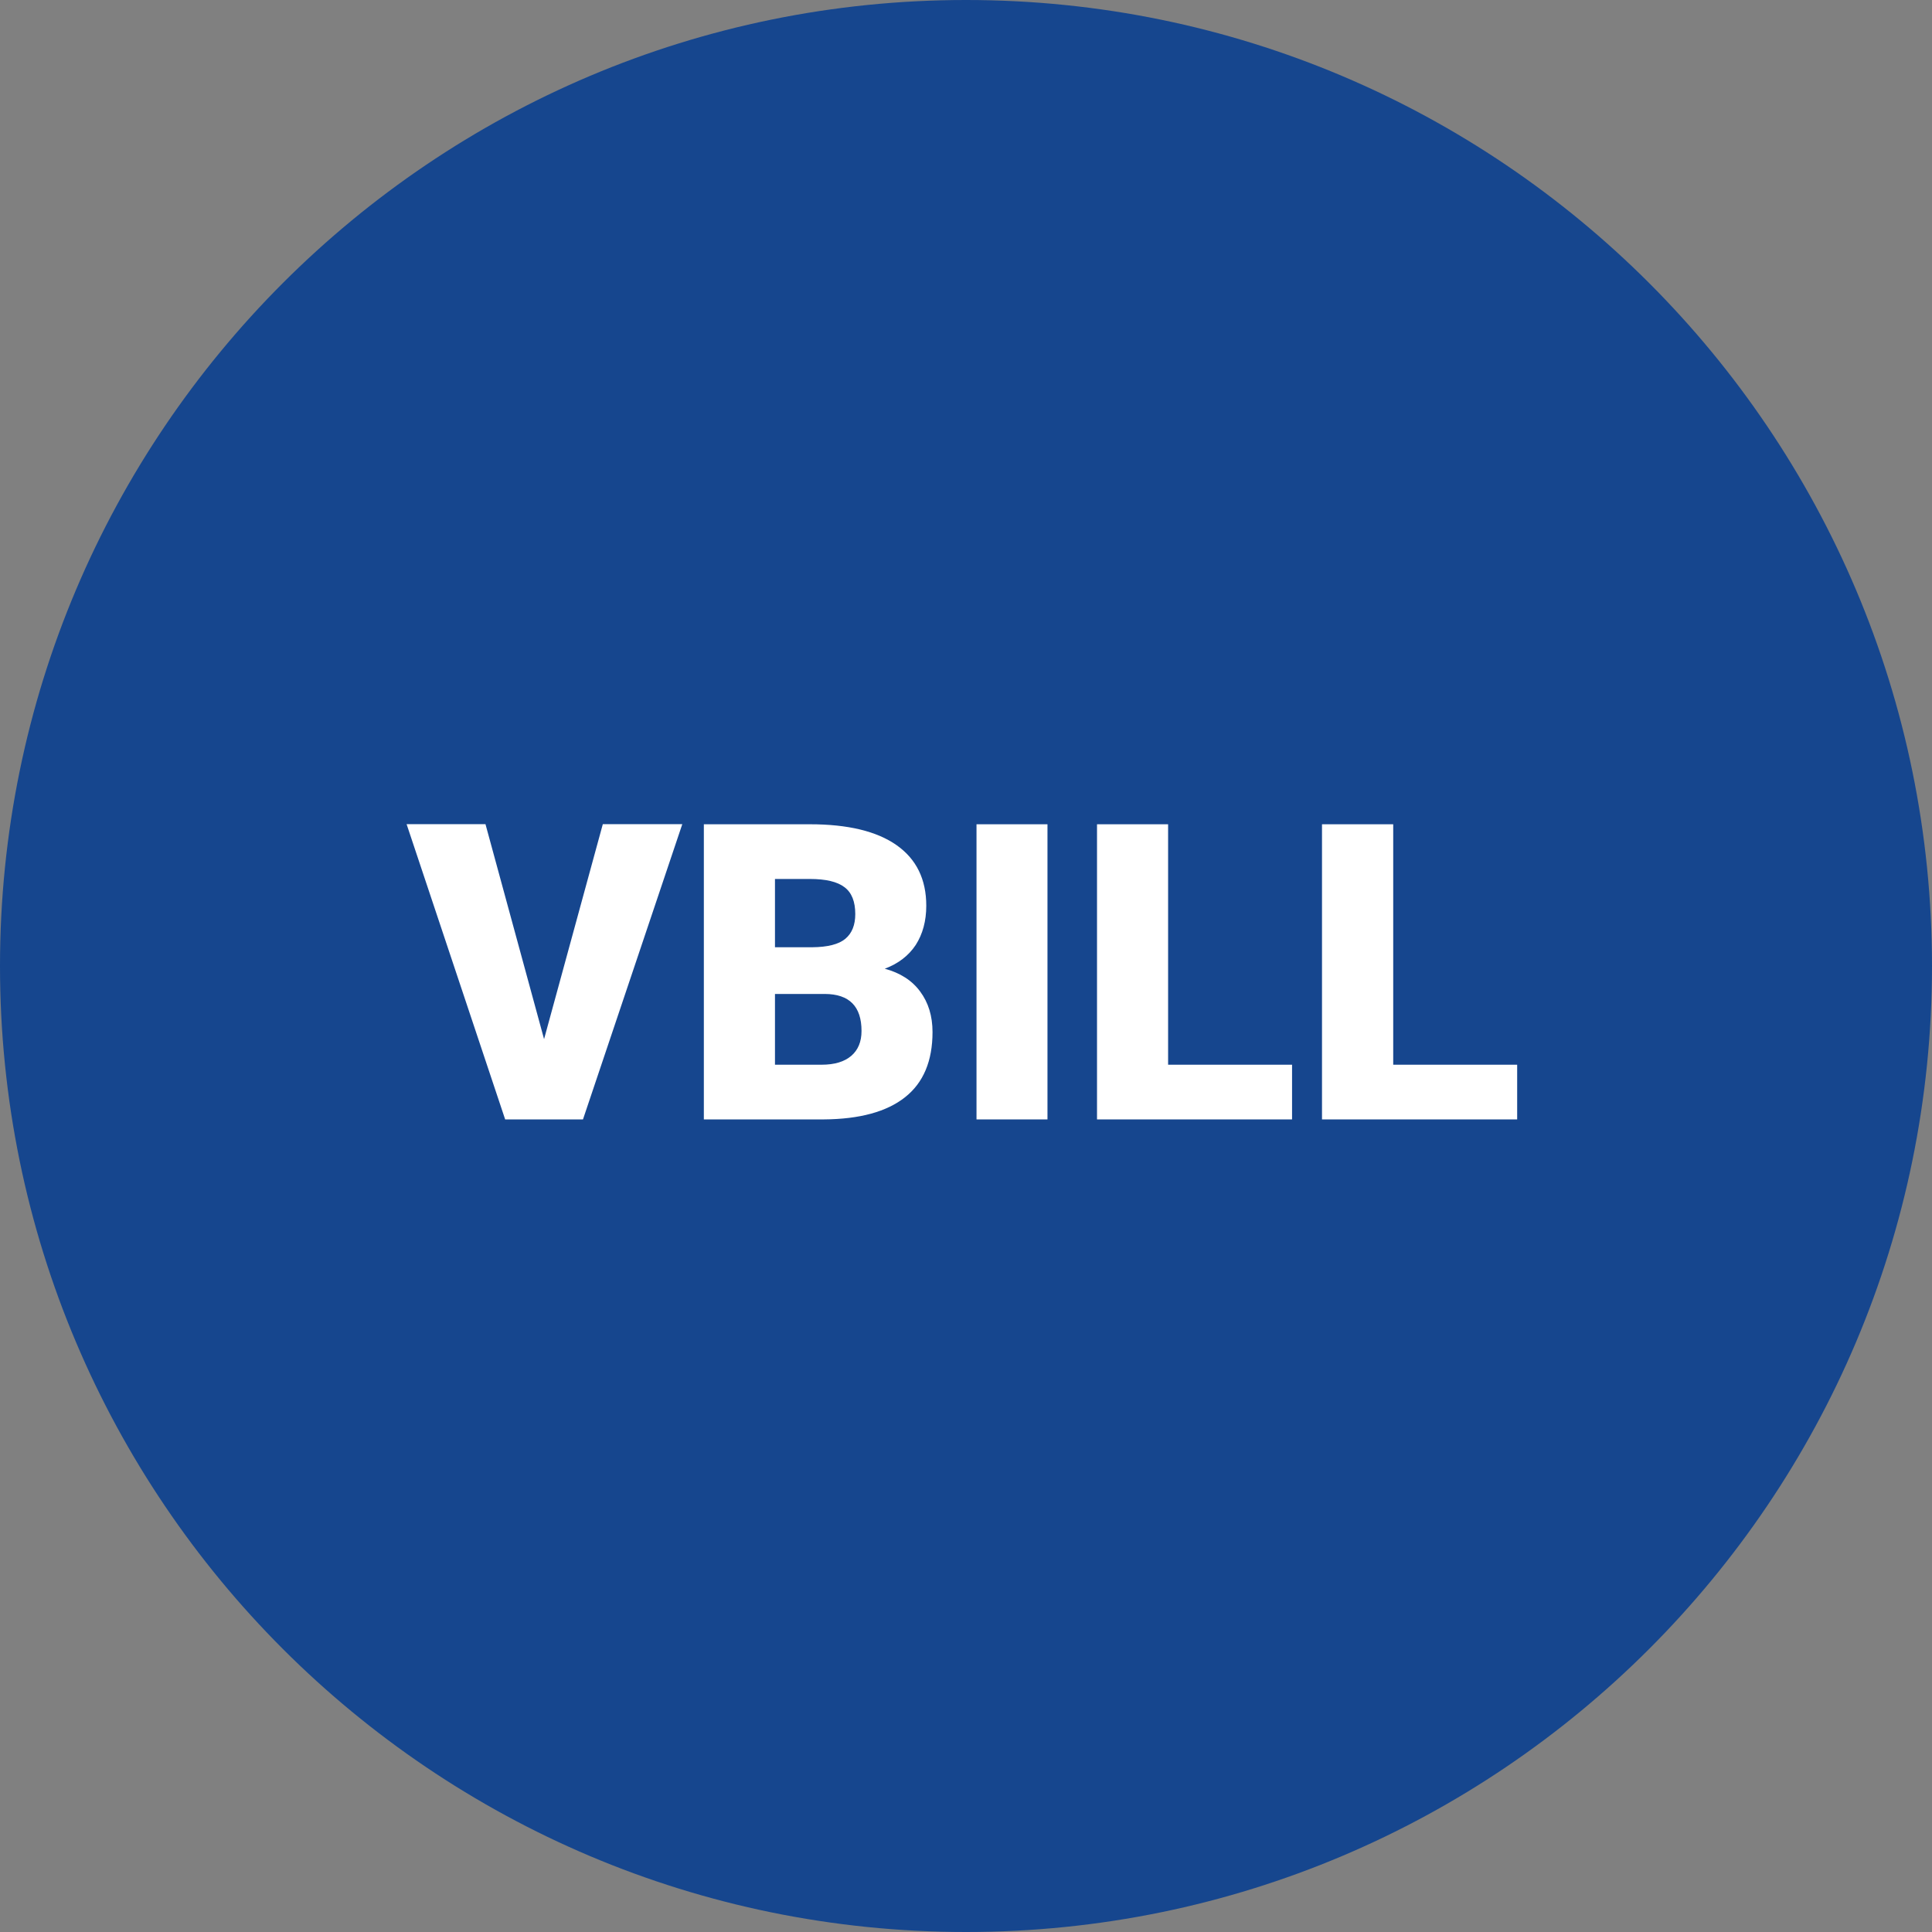 <?xml version="1.0" encoding="UTF-8"?>
<svg xmlns="http://www.w3.org/2000/svg" xmlns:xlink="http://www.w3.org/1999/xlink" width="64px" height="64px" viewBox="0 0 64 64" version="1.1">
<rect x="0" y="0" width="64" height="64" fill="#808080" stroke="none"/>
<g id="surface1">
<path style=" stroke:none;fill-rule:nonzero;fill:rgb(8.627%,27.451%,55.686%);fill-opacity:1;" d="M 64 32 C 64 14.328 49.672 0 32 0 C 14.328 0 0 14.328 0 32 C 0 49.672 14.328 64 32 64 C 49.672 64 64 49.672 64 32 Z M 64 32 "/>
<path style=" stroke:none;fill-rule:nonzero;fill:rgb(100%,100%,100%);fill-opacity:1;" d="M 18.023 34.422 L 19.969 27.301 L 22.602 27.301 L 19.312 37.082 L 16.734 37.082 L 13.469 27.301 L 16.082 27.301 Z M 18.023 34.422 "/>
<path style=" stroke:none;fill-rule:nonzero;fill:rgb(100%,100%,100%);fill-opacity:1;" d="M 23.316 37.082 L 23.316 27.305 L 26.828 27.305 C 28.086 27.305 29.043 27.535 29.699 27.996 C 30.355 28.457 30.684 29.125 30.684 30.004 C 30.684 30.508 30.566 30.941 30.336 31.301 C 30.102 31.656 29.758 31.922 29.309 32.09 C 29.816 32.227 30.211 32.477 30.48 32.844 C 30.754 33.211 30.891 33.66 30.891 34.188 C 30.891 35.145 30.59 35.867 29.98 36.348 C 29.375 36.828 28.477 37.074 27.285 37.082 Z M 25.672 31.379 L 26.902 31.379 C 27.418 31.375 27.785 31.281 28.004 31.098 C 28.223 30.914 28.332 30.641 28.332 30.281 C 28.332 29.867 28.215 29.57 27.977 29.391 C 27.738 29.207 27.355 29.117 26.828 29.117 L 25.672 29.117 Z M 25.672 32.926 L 25.672 35.27 L 27.219 35.27 C 27.645 35.27 27.969 35.172 28.199 34.977 C 28.426 34.781 28.539 34.508 28.539 34.152 C 28.539 33.34 28.137 32.93 27.324 32.926 Z M 25.672 32.926 "/>
<path style=" stroke:none;fill-rule:nonzero;fill:rgb(100%,100%,100%);fill-opacity:1;" d="M 34.699 37.082 L 32.348 37.082 L 32.348 27.305 L 34.699 27.305 Z M 34.699 37.082 "/>
<path style=" stroke:none;fill-rule:nonzero;fill:rgb(100%,100%,100%);fill-opacity:1;" d="M 38.695 35.27 L 42.801 35.27 L 42.801 37.082 L 36.34 37.082 L 36.34 27.305 L 38.695 27.305 Z M 38.695 35.27 "/>
<path style=" stroke:none;fill-rule:nonzero;fill:rgb(100%,100%,100%);fill-opacity:1;" d="M 46.152 35.27 L 50.258 35.27 L 50.258 37.082 L 43.793 37.082 L 43.793 27.305 L 46.152 27.305 Z M 46.152 35.27 "/>
</g>
</svg>
